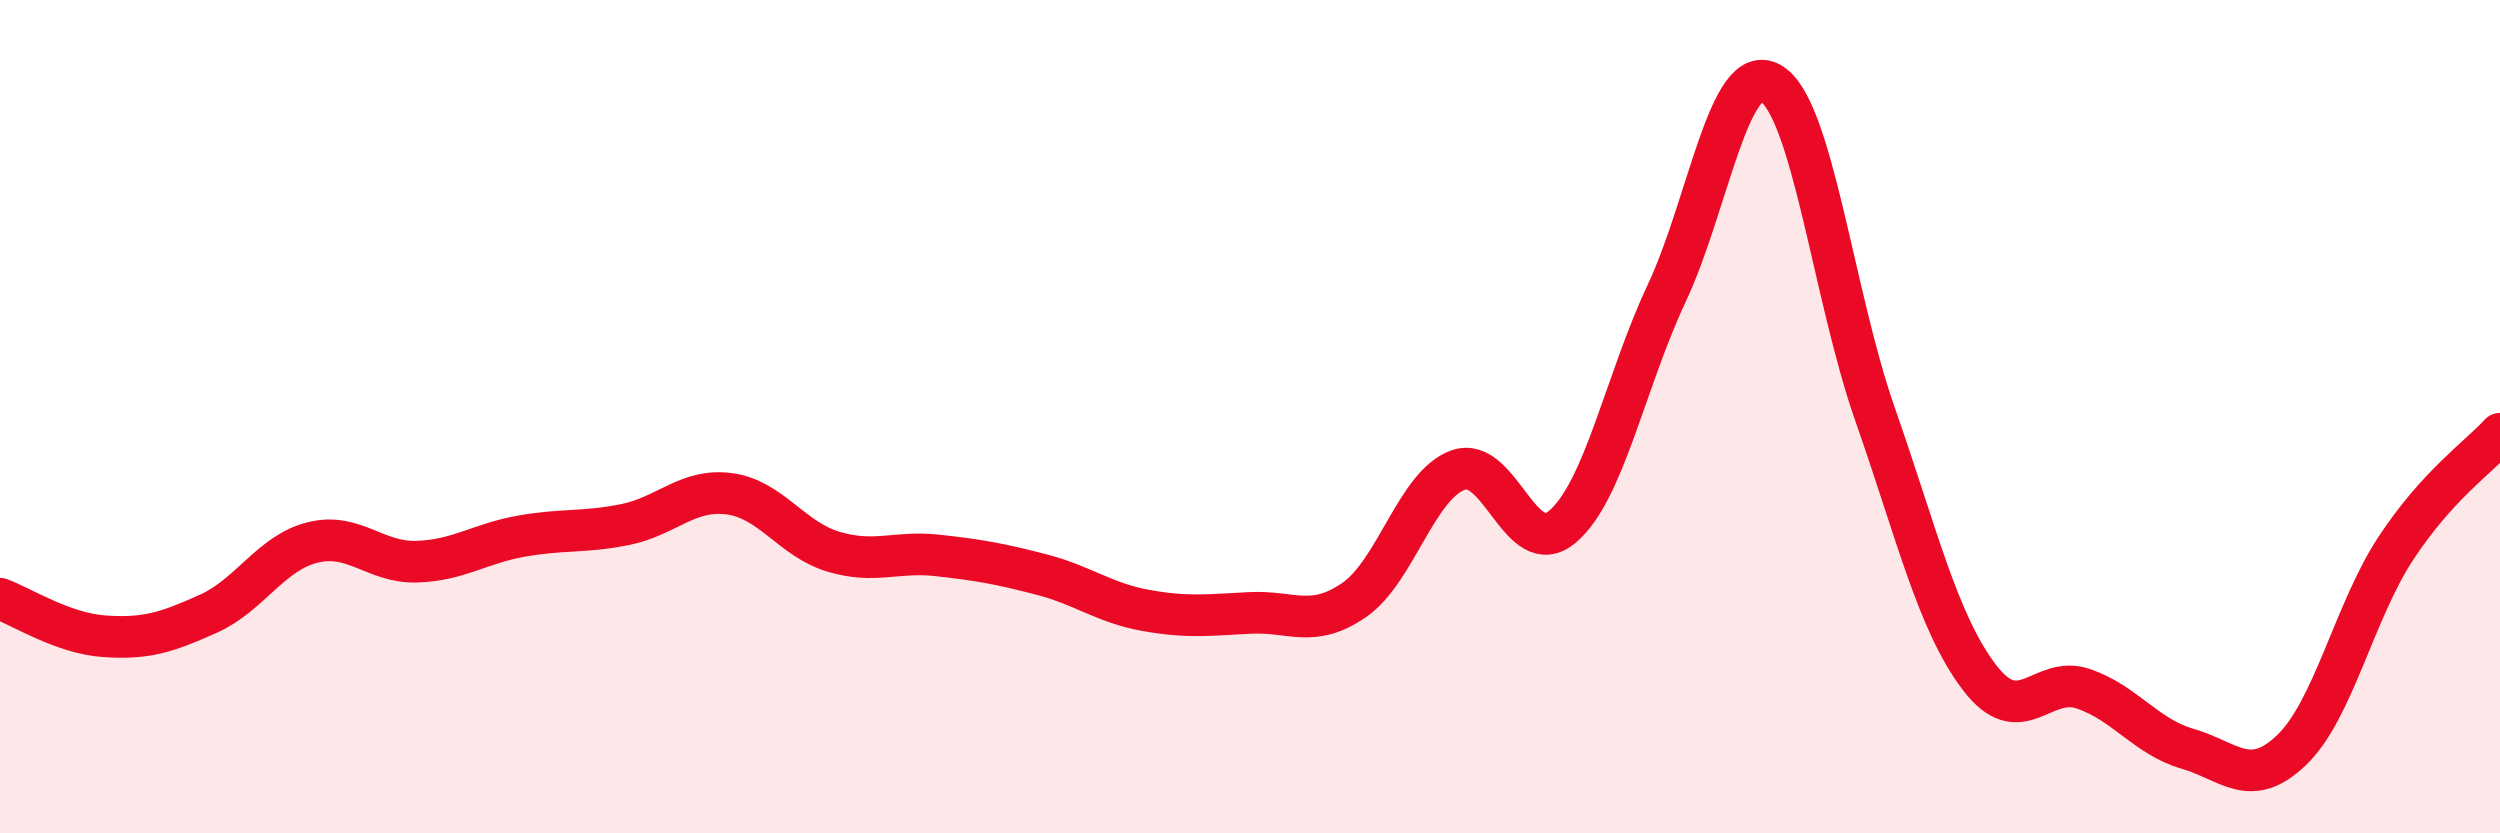 
    <svg width="60" height="20" viewBox="0 0 60 20" xmlns="http://www.w3.org/2000/svg">
      <path
        d="M 0,14.37 C 0.5,14.55 1.5,15.2 2.5,15.27 C 3.5,15.34 4,15.18 5,14.73 C 6,14.28 6.5,13.27 7.5,13.02 C 8.5,12.77 9,13.51 10,13.48 C 11,13.45 11.5,13.05 12.5,12.87 C 13.5,12.69 14,12.79 15,12.59 C 16,12.39 16.5,11.72 17.5,11.85 C 18.5,11.98 19,12.94 20,13.24 C 21,13.54 21.5,13.22 22.5,13.33 C 23.5,13.44 24,13.53 25,13.79 C 26,14.05 26.5,14.47 27.5,14.65 C 28.5,14.83 29,14.76 30,14.71 C 31,14.66 31.5,15.09 32.5,14.4 C 33.5,13.71 34,11.63 35,11.28 C 36,10.93 36.5,13.49 37.5,12.64 C 38.5,11.79 39,9.17 40,7.04 C 41,4.91 41.5,1.42 42.5,2 C 43.5,2.58 44,7.09 45,9.94 C 46,12.79 46.5,14.93 47.5,16.25 C 48.5,17.57 49,16.19 50,16.53 C 51,16.87 51.5,17.68 52.5,17.97 C 53.5,18.26 54,18.96 55,18 C 56,17.04 56.5,14.68 57.5,13.16 C 58.5,11.64 59.5,10.96 60,10.41L60 20L0 20Z"
        fill="#EB0A25"
        opacity="0.1"
        stroke-linecap="round"
        stroke-linejoin="round"
      />
      <path
        d="M 0,14.37 C 0.5,14.55 1.5,15.2 2.5,15.27 C 3.5,15.34 4,15.18 5,14.73 C 6,14.28 6.5,13.27 7.5,13.02 C 8.5,12.77 9,13.51 10,13.48 C 11,13.45 11.5,13.05 12.5,12.87 C 13.5,12.69 14,12.79 15,12.59 C 16,12.39 16.5,11.72 17.5,11.85 C 18.5,11.98 19,12.94 20,13.24 C 21,13.54 21.5,13.22 22.5,13.33 C 23.5,13.44 24,13.53 25,13.79 C 26,14.05 26.5,14.47 27.5,14.65 C 28.5,14.83 29,14.76 30,14.71 C 31,14.66 31.5,15.09 32.5,14.4 C 33.5,13.71 34,11.63 35,11.28 C 36,10.93 36.5,13.49 37.5,12.64 C 38.5,11.79 39,9.17 40,7.04 C 41,4.91 41.5,1.42 42.5,2 C 43.5,2.58 44,7.09 45,9.94 C 46,12.79 46.5,14.93 47.5,16.25 C 48.5,17.57 49,16.19 50,16.53 C 51,16.87 51.5,17.68 52.5,17.97 C 53.5,18.26 54,18.96 55,18 C 56,17.04 56.5,14.68 57.5,13.16 C 58.5,11.64 59.5,10.96 60,10.41"
        stroke="#EB0A25"
        stroke-width="1"
        fill="none"
        stroke-linecap="round"
        stroke-linejoin="round"
      />
    </svg>
  